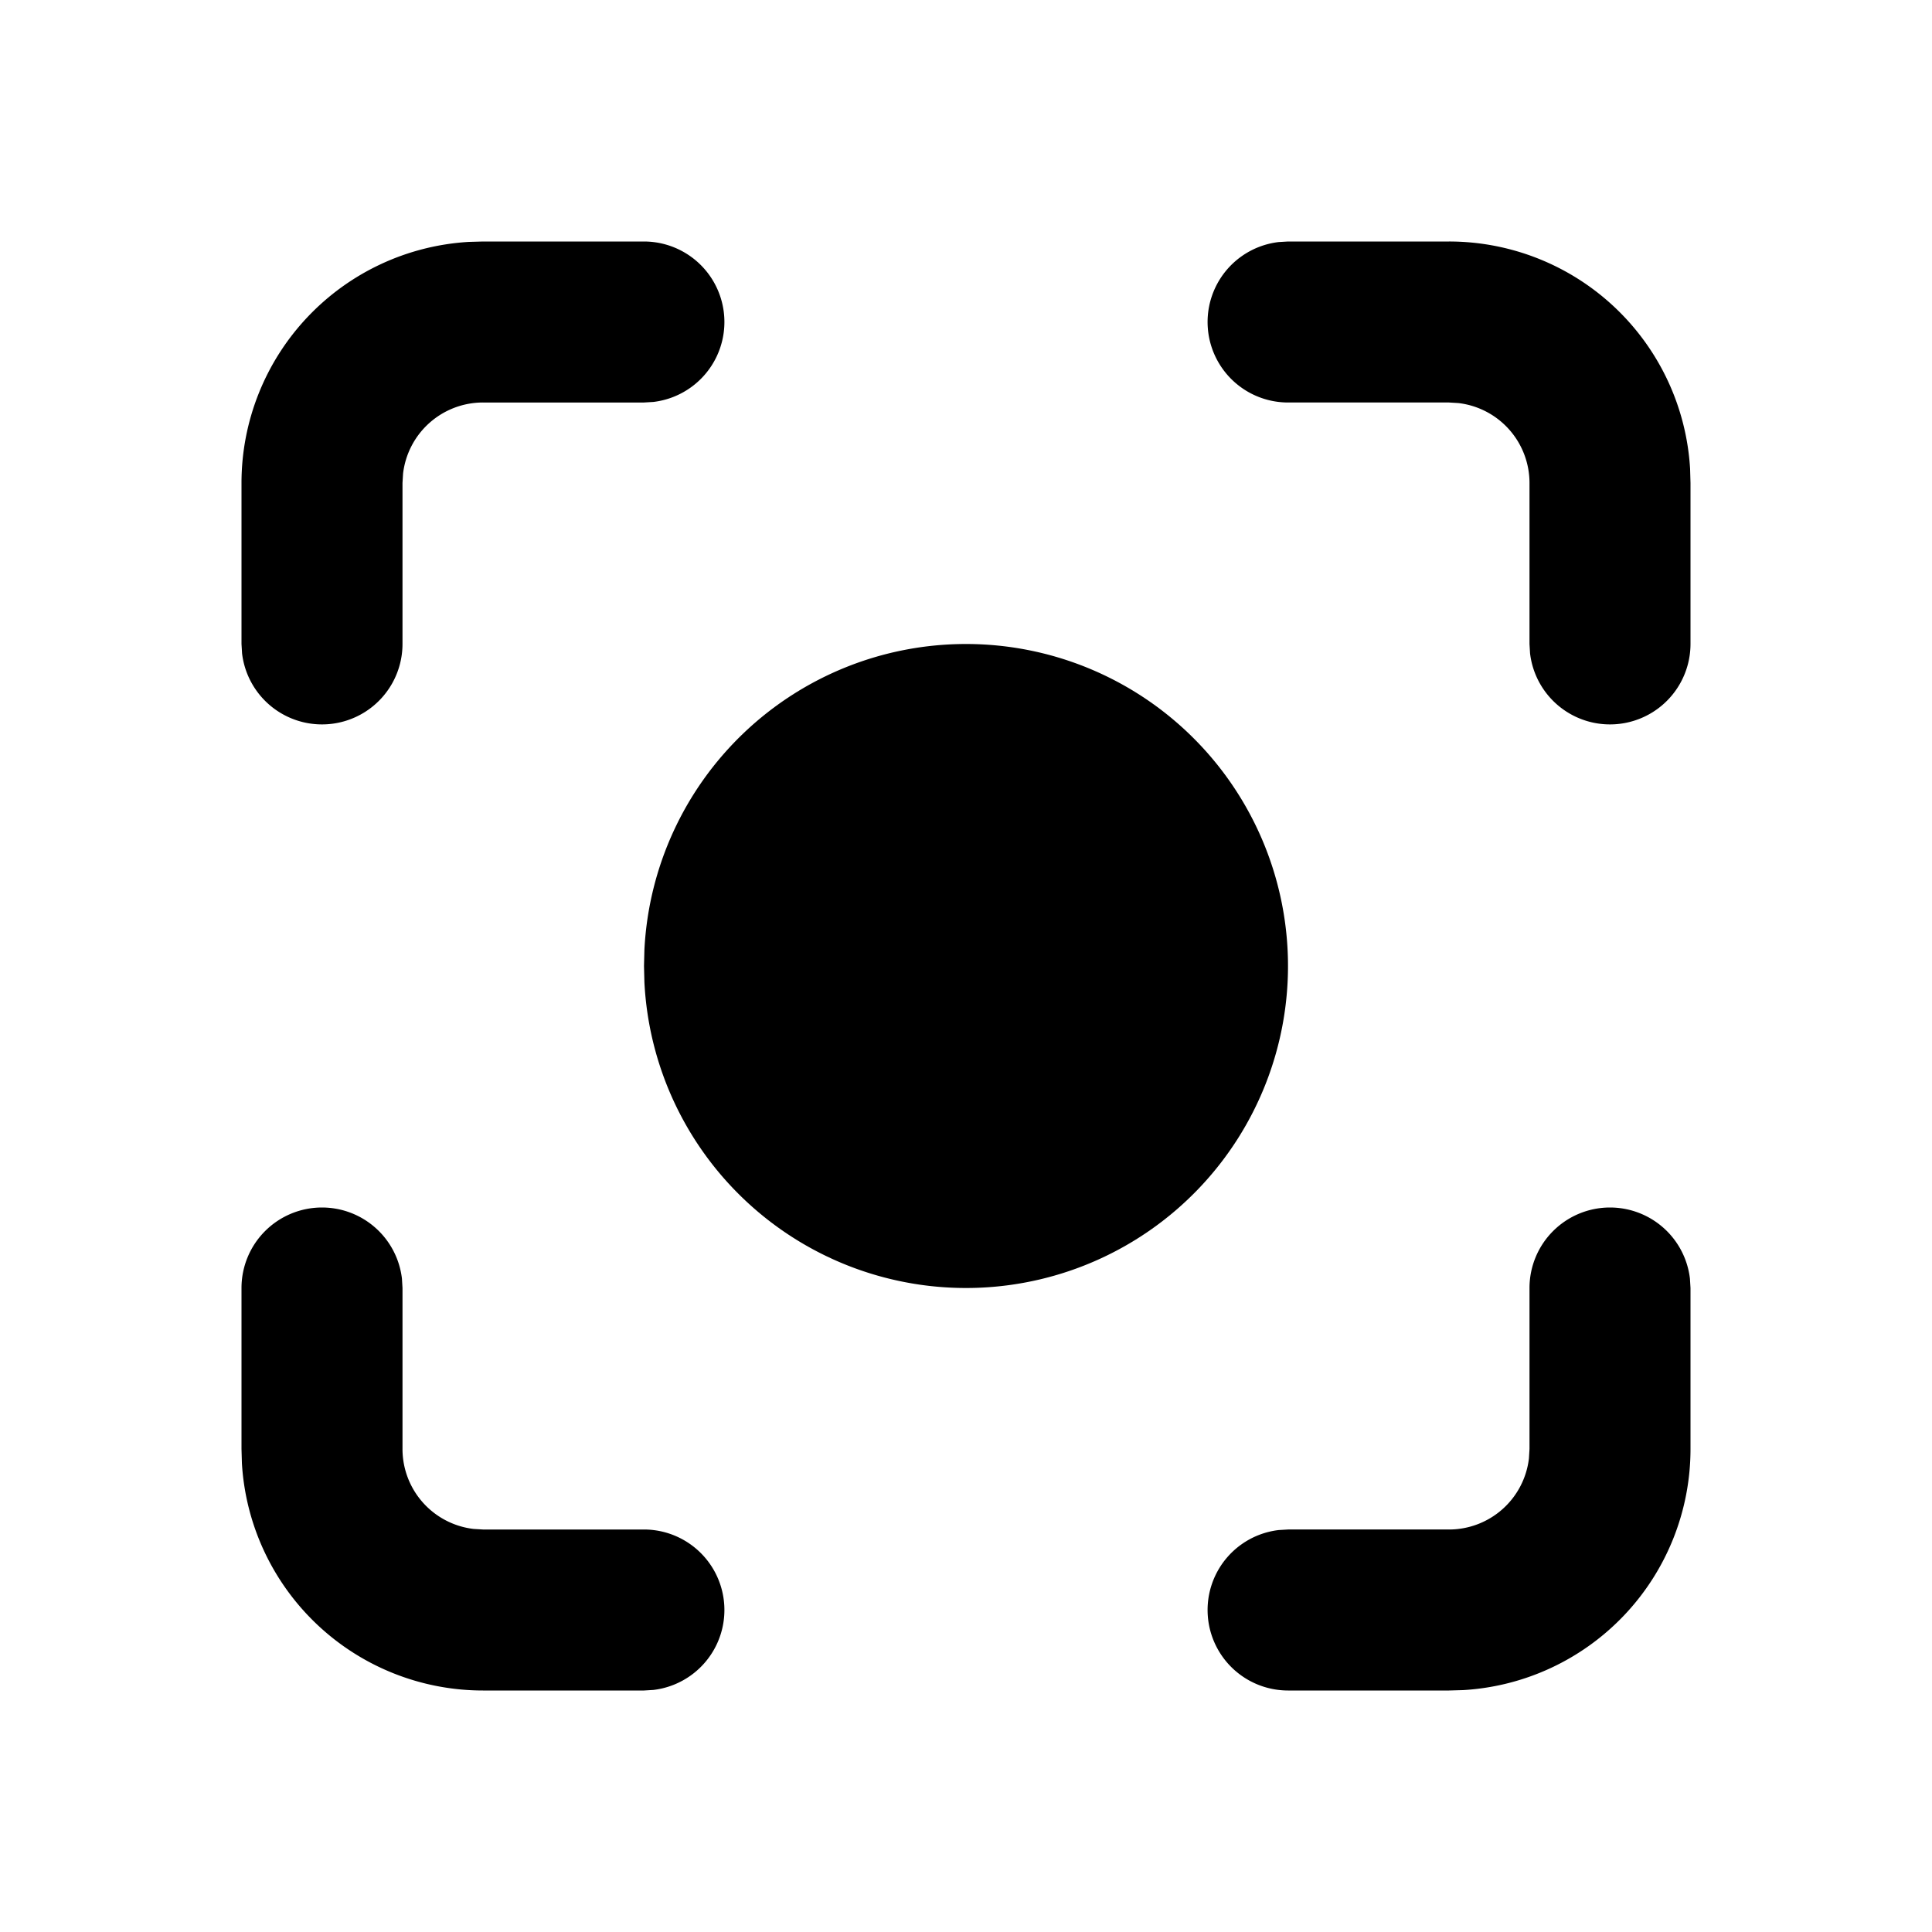 <svg xmlns="http://www.w3.org/2000/svg" width="24" height="24" viewBox="0 0 24 24" stroke-width="2" stroke="currentColor" fill="none" stroke-linecap="round" stroke-linejoin="round">
  <path stroke="none" d="M0 0h24v24H0z" fill="none"/>
  <path d="M8 3a1 1 0 0 1 .117 1.993l-.117 .007h-2a1 1 0 0 0 -.993 .883l-.007 .117v2a1 1 0 0 1 -1.993 .117l-.007 -.117v-2a3 3 0 0 1 2.824 -2.995l.176 -.005h2z" stroke-width="0" fill="currentColor" />
  <path d="M4 15a1 1 0 0 1 .993 .883l.007 .117v2a1 1 0 0 0 .883 .993l.117 .007h2a1 1 0 0 1 .117 1.993l-.117 .007h-2a3 3 0 0 1 -2.995 -2.824l-.005 -.176v-2a1 1 0 0 1 1 -1z" stroke-width="0" fill="currentColor" />
  <path d="M18 3a3 3 0 0 1 2.995 2.824l.005 .176v2a1 1 0 0 1 -1.993 .117l-.007 -.117v-2a1 1 0 0 0 -.883 -.993l-.117 -.007h-2a1 1 0 0 1 -.117 -1.993l.117 -.007h2z" stroke-width="0" fill="currentColor" />
  <path d="M20 15a1 1 0 0 1 .993 .883l.007 .117v2a3 3 0 0 1 -2.824 2.995l-.176 .005h-2a1 1 0 0 1 -.117 -1.993l.117 -.007h2a1 1 0 0 0 .993 -.883l.007 -.117v-2a1 1 0 0 1 1 -1z" stroke-width="0" fill="currentColor" />
  <path d="M12 8a4 4 0 1 1 -3.995 4.2l-.005 -.2l.005 -.2a4 4 0 0 1 3.995 -3.8z" stroke-width="0" fill="currentColor" />
</svg>


